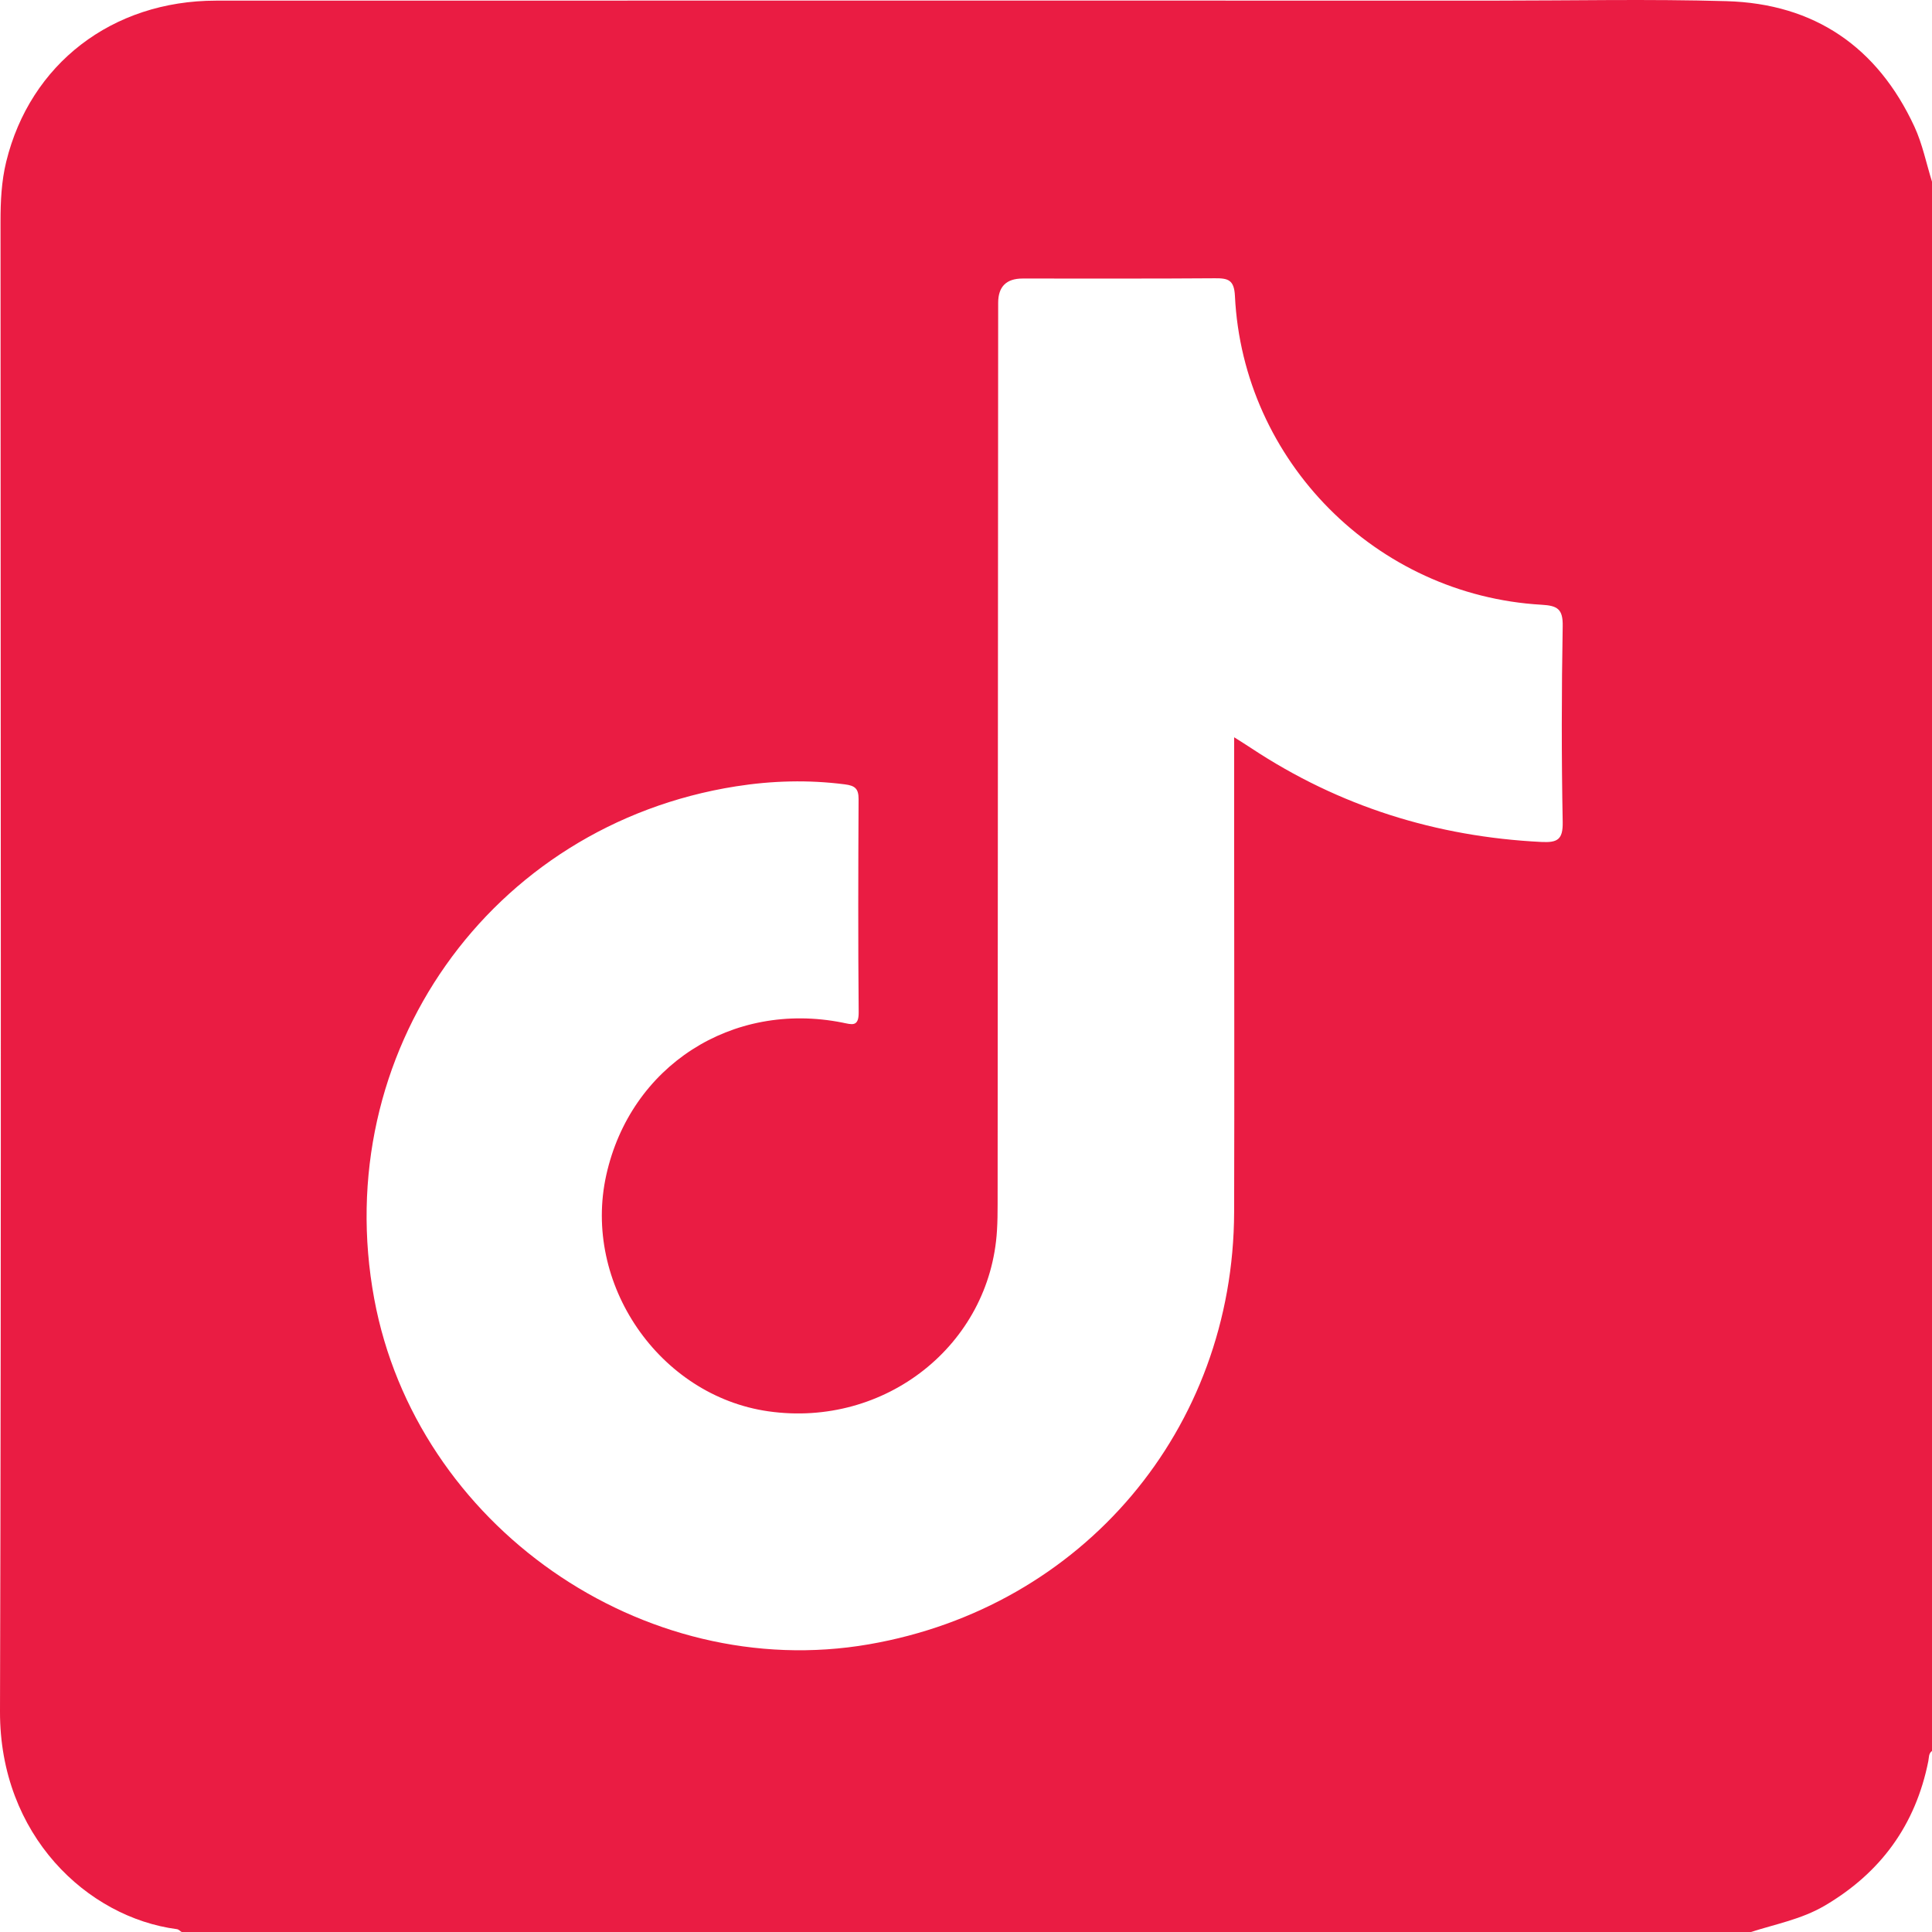 <svg width="60" height="60" viewBox="0 0 60 60" fill="none" xmlns="http://www.w3.org/2000/svg">
<path d="M54.377 60H5.641C5.592 59.97 5.547 59.919 5.495 59.912C2.711 59.549 -0.011 56.995 3.29632e-05 53.15C0.044 37.727 0.019 22.304 0.016 6.881C0.016 6.255 0.044 5.633 0.193 5.022C0.936 1.986 3.481 0.022 6.706 0.02C19.942 0.015 33.178 0.019 46.415 0.019C48.816 0.019 51.22 -0.033 53.619 0.036C56.346 0.114 58.307 1.457 59.454 3.933C59.703 4.471 59.822 5.071 60 5.642V54.377C59.892 54.456 59.908 54.582 59.886 54.693C59.49 56.677 58.405 58.164 56.662 59.186C55.948 59.604 55.147 59.753 54.378 60H54.377ZM38.325 22.895C38.569 23.05 38.715 23.139 38.858 23.235C41.592 25.043 44.603 25.986 47.872 26.148C48.361 26.171 48.541 26.082 48.531 25.532C48.492 23.503 48.495 21.473 48.531 19.443C48.541 18.911 48.364 18.809 47.877 18.781C42.74 18.486 38.601 14.323 38.352 9.193C38.328 8.692 38.142 8.639 37.731 8.642C35.74 8.658 33.749 8.648 31.758 8.65C31.253 8.65 31 8.901 30.999 9.404C30.993 18.735 30.988 28.065 30.982 37.396C30.982 37.668 30.979 37.942 30.962 38.214C30.749 41.767 27.487 44.346 23.864 43.83C20.47 43.346 18.078 39.861 18.829 36.489C19.582 33.107 22.728 31.076 26.163 31.758C26.45 31.815 26.672 31.907 26.667 31.437C26.647 29.232 26.653 27.026 26.664 24.82C26.666 24.498 26.558 24.399 26.238 24.359C25.104 24.213 23.974 24.244 22.853 24.421C15.216 25.626 10.214 32.725 11.622 40.336C12.924 47.368 19.962 52.283 26.988 51.065C33.63 49.915 38.307 44.384 38.327 37.641C38.338 33.835 38.328 30.029 38.328 26.223C38.328 25.151 38.328 24.078 38.328 22.897L38.325 22.895Z" fill="#EA1C43"/>
</svg>
